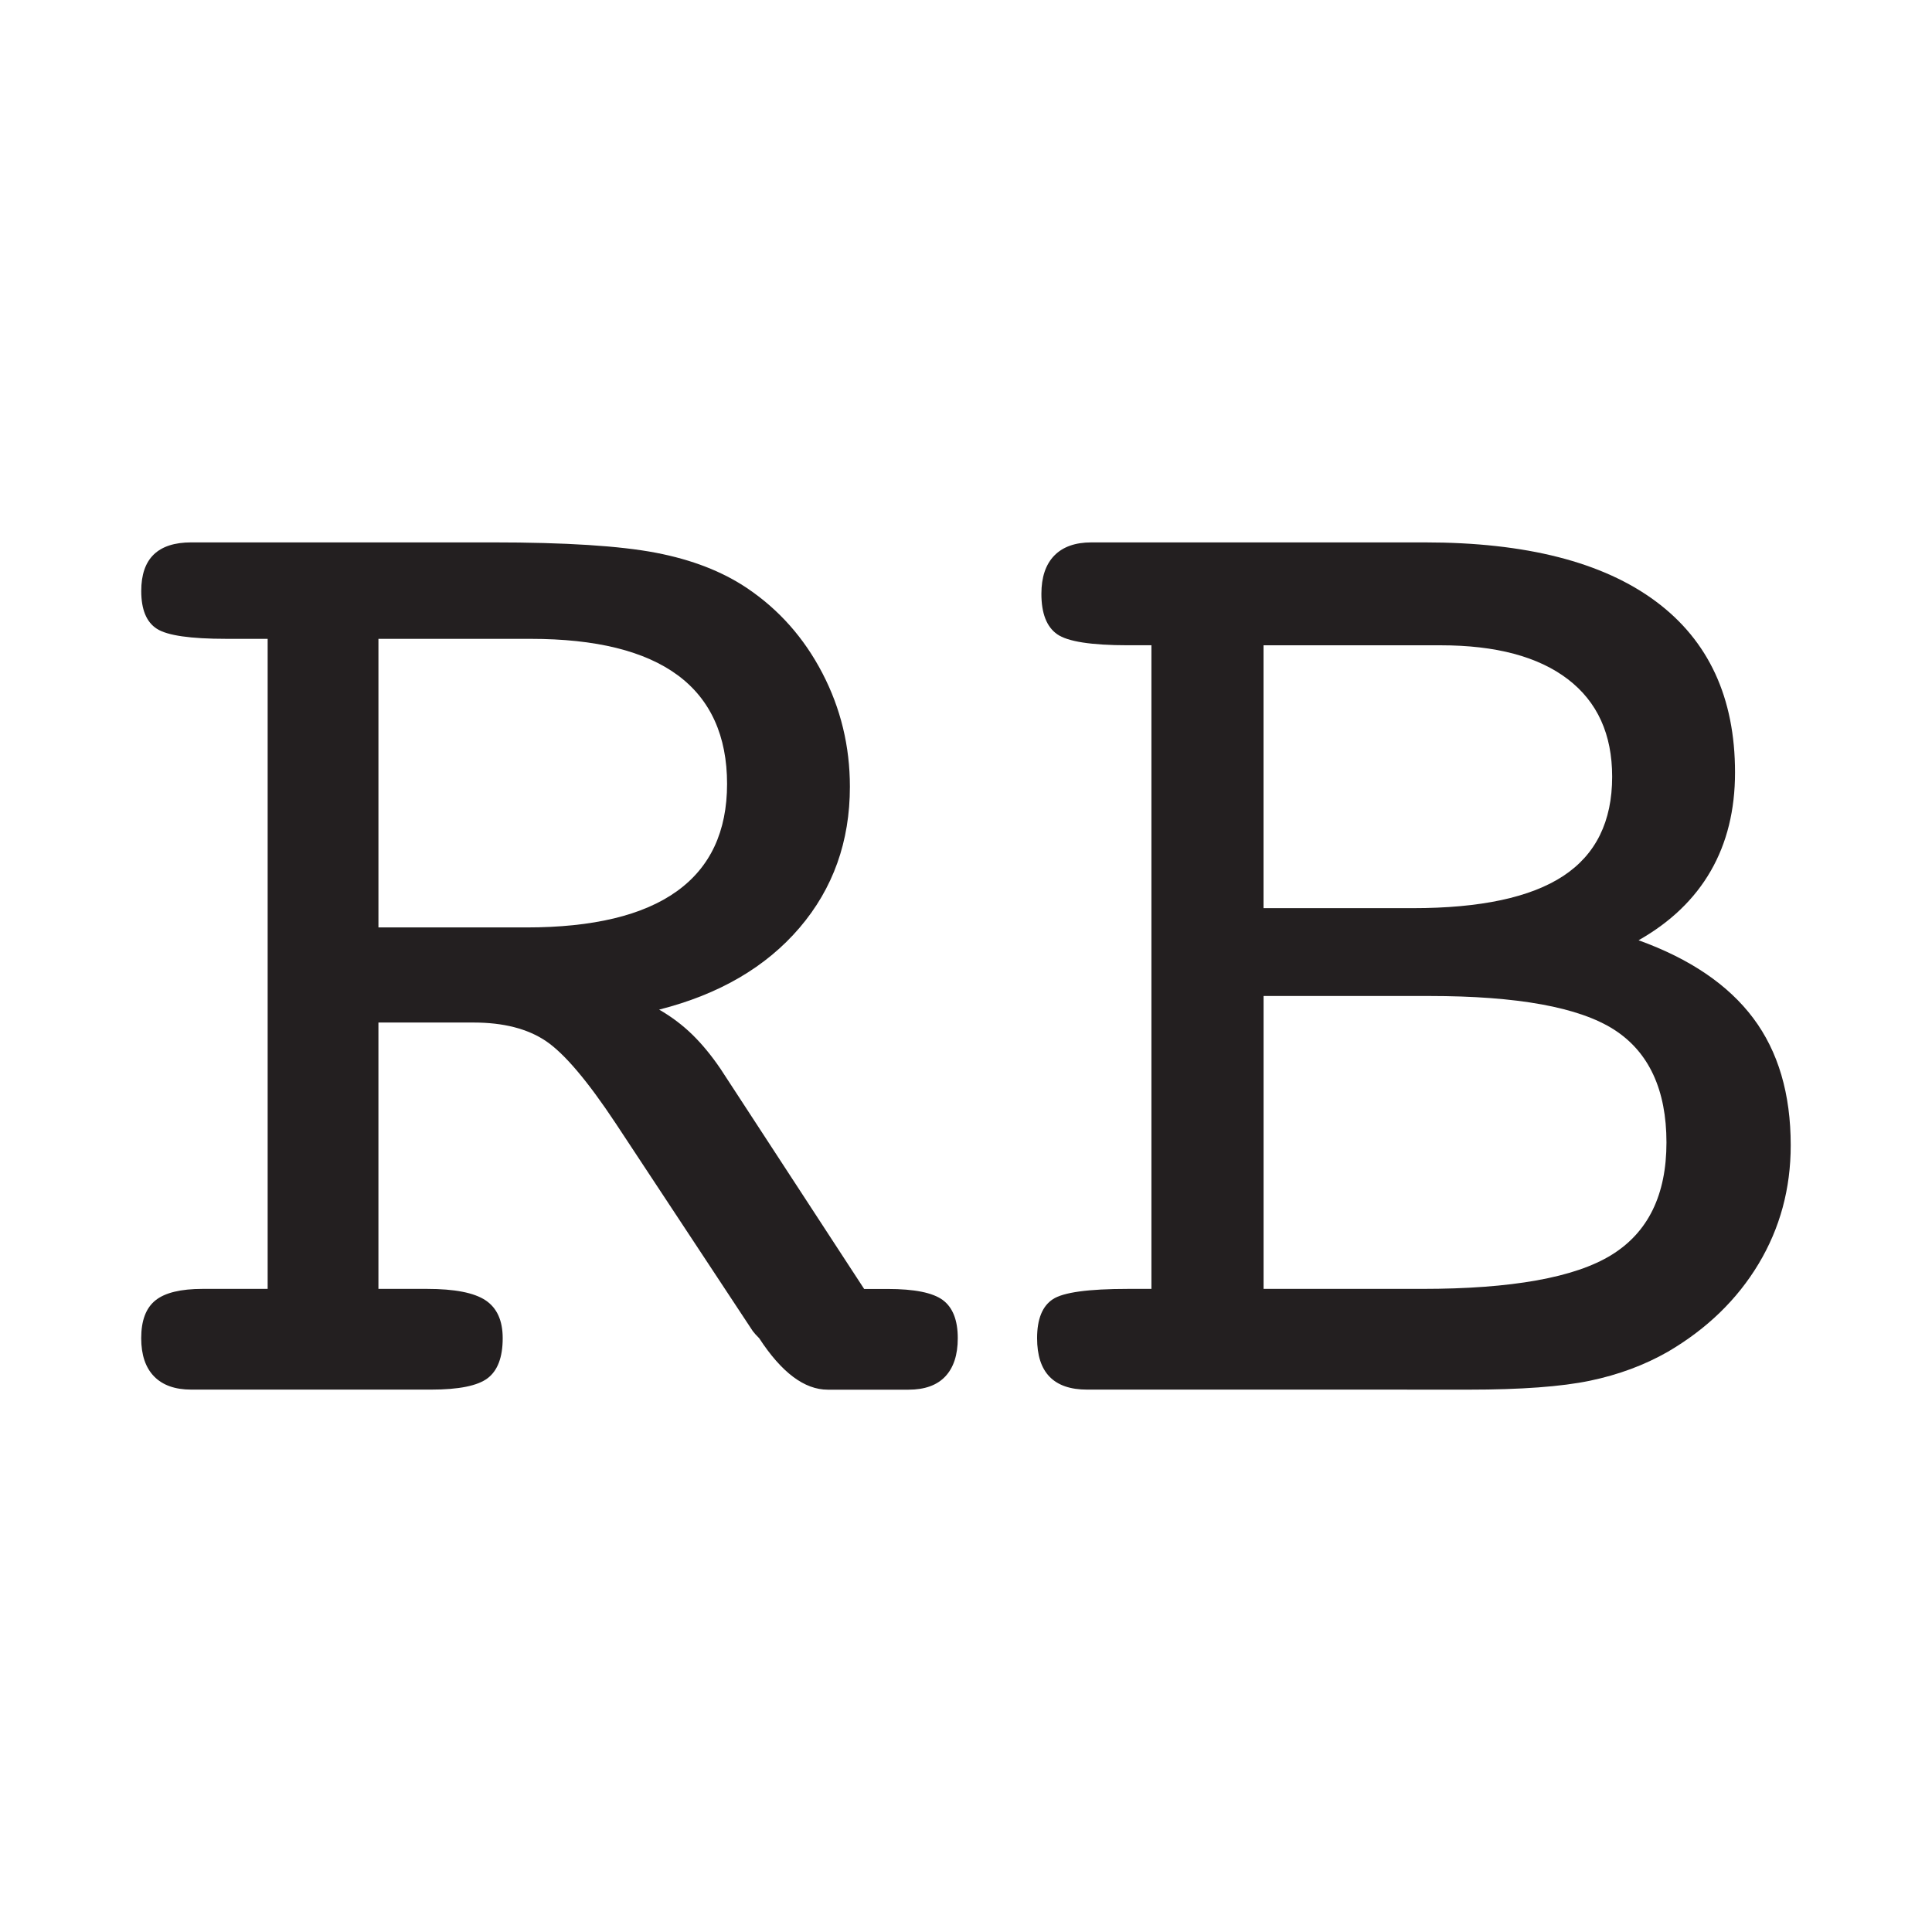 <svg xmlns="http://www.w3.org/2000/svg" id="Layer_1" viewBox="0 0 512 512"><defs><style>      .st0 {        fill: #231f20;      }      .st1 {        fill: #fff;      }    </style></defs><rect class="st1" width="512" height="512"></rect><g><path class="st0" d="M100.29,341.57h12.87c7.32,0,12.49,1.01,15.52,3.03,3.03,2.02,4.54,5.37,4.54,10.03,0,5.05-1.33,8.58-3.98,10.6-2.65,2.02-7.64,3.03-14.96,3.03h-63.61c-4.29,0-7.57-1.17-9.84-3.5-2.27-2.33-3.41-5.71-3.41-10.13,0-4.67,1.26-8.01,3.79-10.03,2.52-2.02,6.69-3.03,12.49-3.03h17.23v-172.27h-10.98c-9.47,0-15.59-.88-18.36-2.65-2.78-1.77-4.16-5.11-4.16-10.03,0-4.29,1.1-7.51,3.31-9.66,2.21-2.14,5.52-3.22,9.94-3.22h79.89c19.31,0,33.73.92,43.26,2.75,9.53,1.83,17.57,4.95,24.14,9.37,8.45,5.68,15.11,13.19,19.97,22.53,4.86,9.34,7.29,19.38,7.29,30.1,0,14.51-4.45,26.98-13.35,37.39-8.9,10.41-21.3,17.64-37.2,21.68,3.28,1.89,6.21,4.1,8.8,6.63,2.59,2.53,5.08,5.56,7.48,9.09l38.05,58.31h6.25c7.07,0,11.93.98,14.58,2.93,2.65,1.96,3.98,5.33,3.98,10.13,0,4.42-1.11,7.79-3.31,10.13-2.21,2.34-5.46,3.5-9.75,3.5h-21.39c-6.19,0-12.24-4.54-18.17-13.63-.76-.76-1.33-1.39-1.7-1.89l-36.35-55.09c-7.45-11.23-13.6-18.49-18.46-21.77-4.86-3.28-11.26-4.92-19.22-4.92h-25.18v70.61ZM100.29,169.3v76.48h39.19c17.67,0,30.95-3.19,39.85-9.56,8.9-6.37,13.35-15.87,13.35-28.49s-4.35-22.34-13.06-28.78-21.71-9.65-39-9.65h-40.32Z"></path><path class="st0" d="M372.9,368.26h-84.81c-4.42,0-7.73-1.14-9.94-3.41-2.21-2.27-3.31-5.68-3.31-10.22,0-5.05,1.39-8.49,4.17-10.32,2.77-1.83,9.4-2.74,19.88-2.74h6.25v-170.57h-6.25c-9.72,0-15.97-.98-18.74-2.93-2.78-1.96-4.17-5.52-4.17-10.7,0-4.42,1.14-7.79,3.41-10.13,2.27-2.33,5.55-3.5,9.84-3.5h88.41c26.75,0,47.14,5.21,61.15,15.62,14.01,10.41,21.01,25.53,21.01,45.34,0,9.97-2.15,18.68-6.44,26.12-4.29,7.45-10.67,13.57-19.12,18.36,13.63,4.92,23.76,11.8,30.38,20.63,6.63,8.84,9.94,20.07,9.94,33.7,0,11.49-2.84,21.96-8.52,31.43-5.68,9.46-13.7,17.23-24.04,23.29-6.18,3.53-13.06,6.09-20.63,7.67-7.57,1.58-18.3,2.37-32.18,2.37h-16.28ZM334.85,240.67h39.57c17.92,0,31.2-2.84,39.85-8.52,8.64-5.68,12.97-14.45,12.97-26.31,0-11.23-3.91-19.85-11.74-25.84-7.83-5.99-19.06-8.99-33.7-8.99h-46.95v69.67ZM334.85,341.57h42.03c23.73,0,40.45-3,50.17-8.99,9.72-5.99,14.58-15.93,14.58-29.82s-4.64-23.98-13.91-29.91c-9.28-5.93-25.59-8.9-48.94-8.9h-43.92v77.62Z"></path></g></svg>